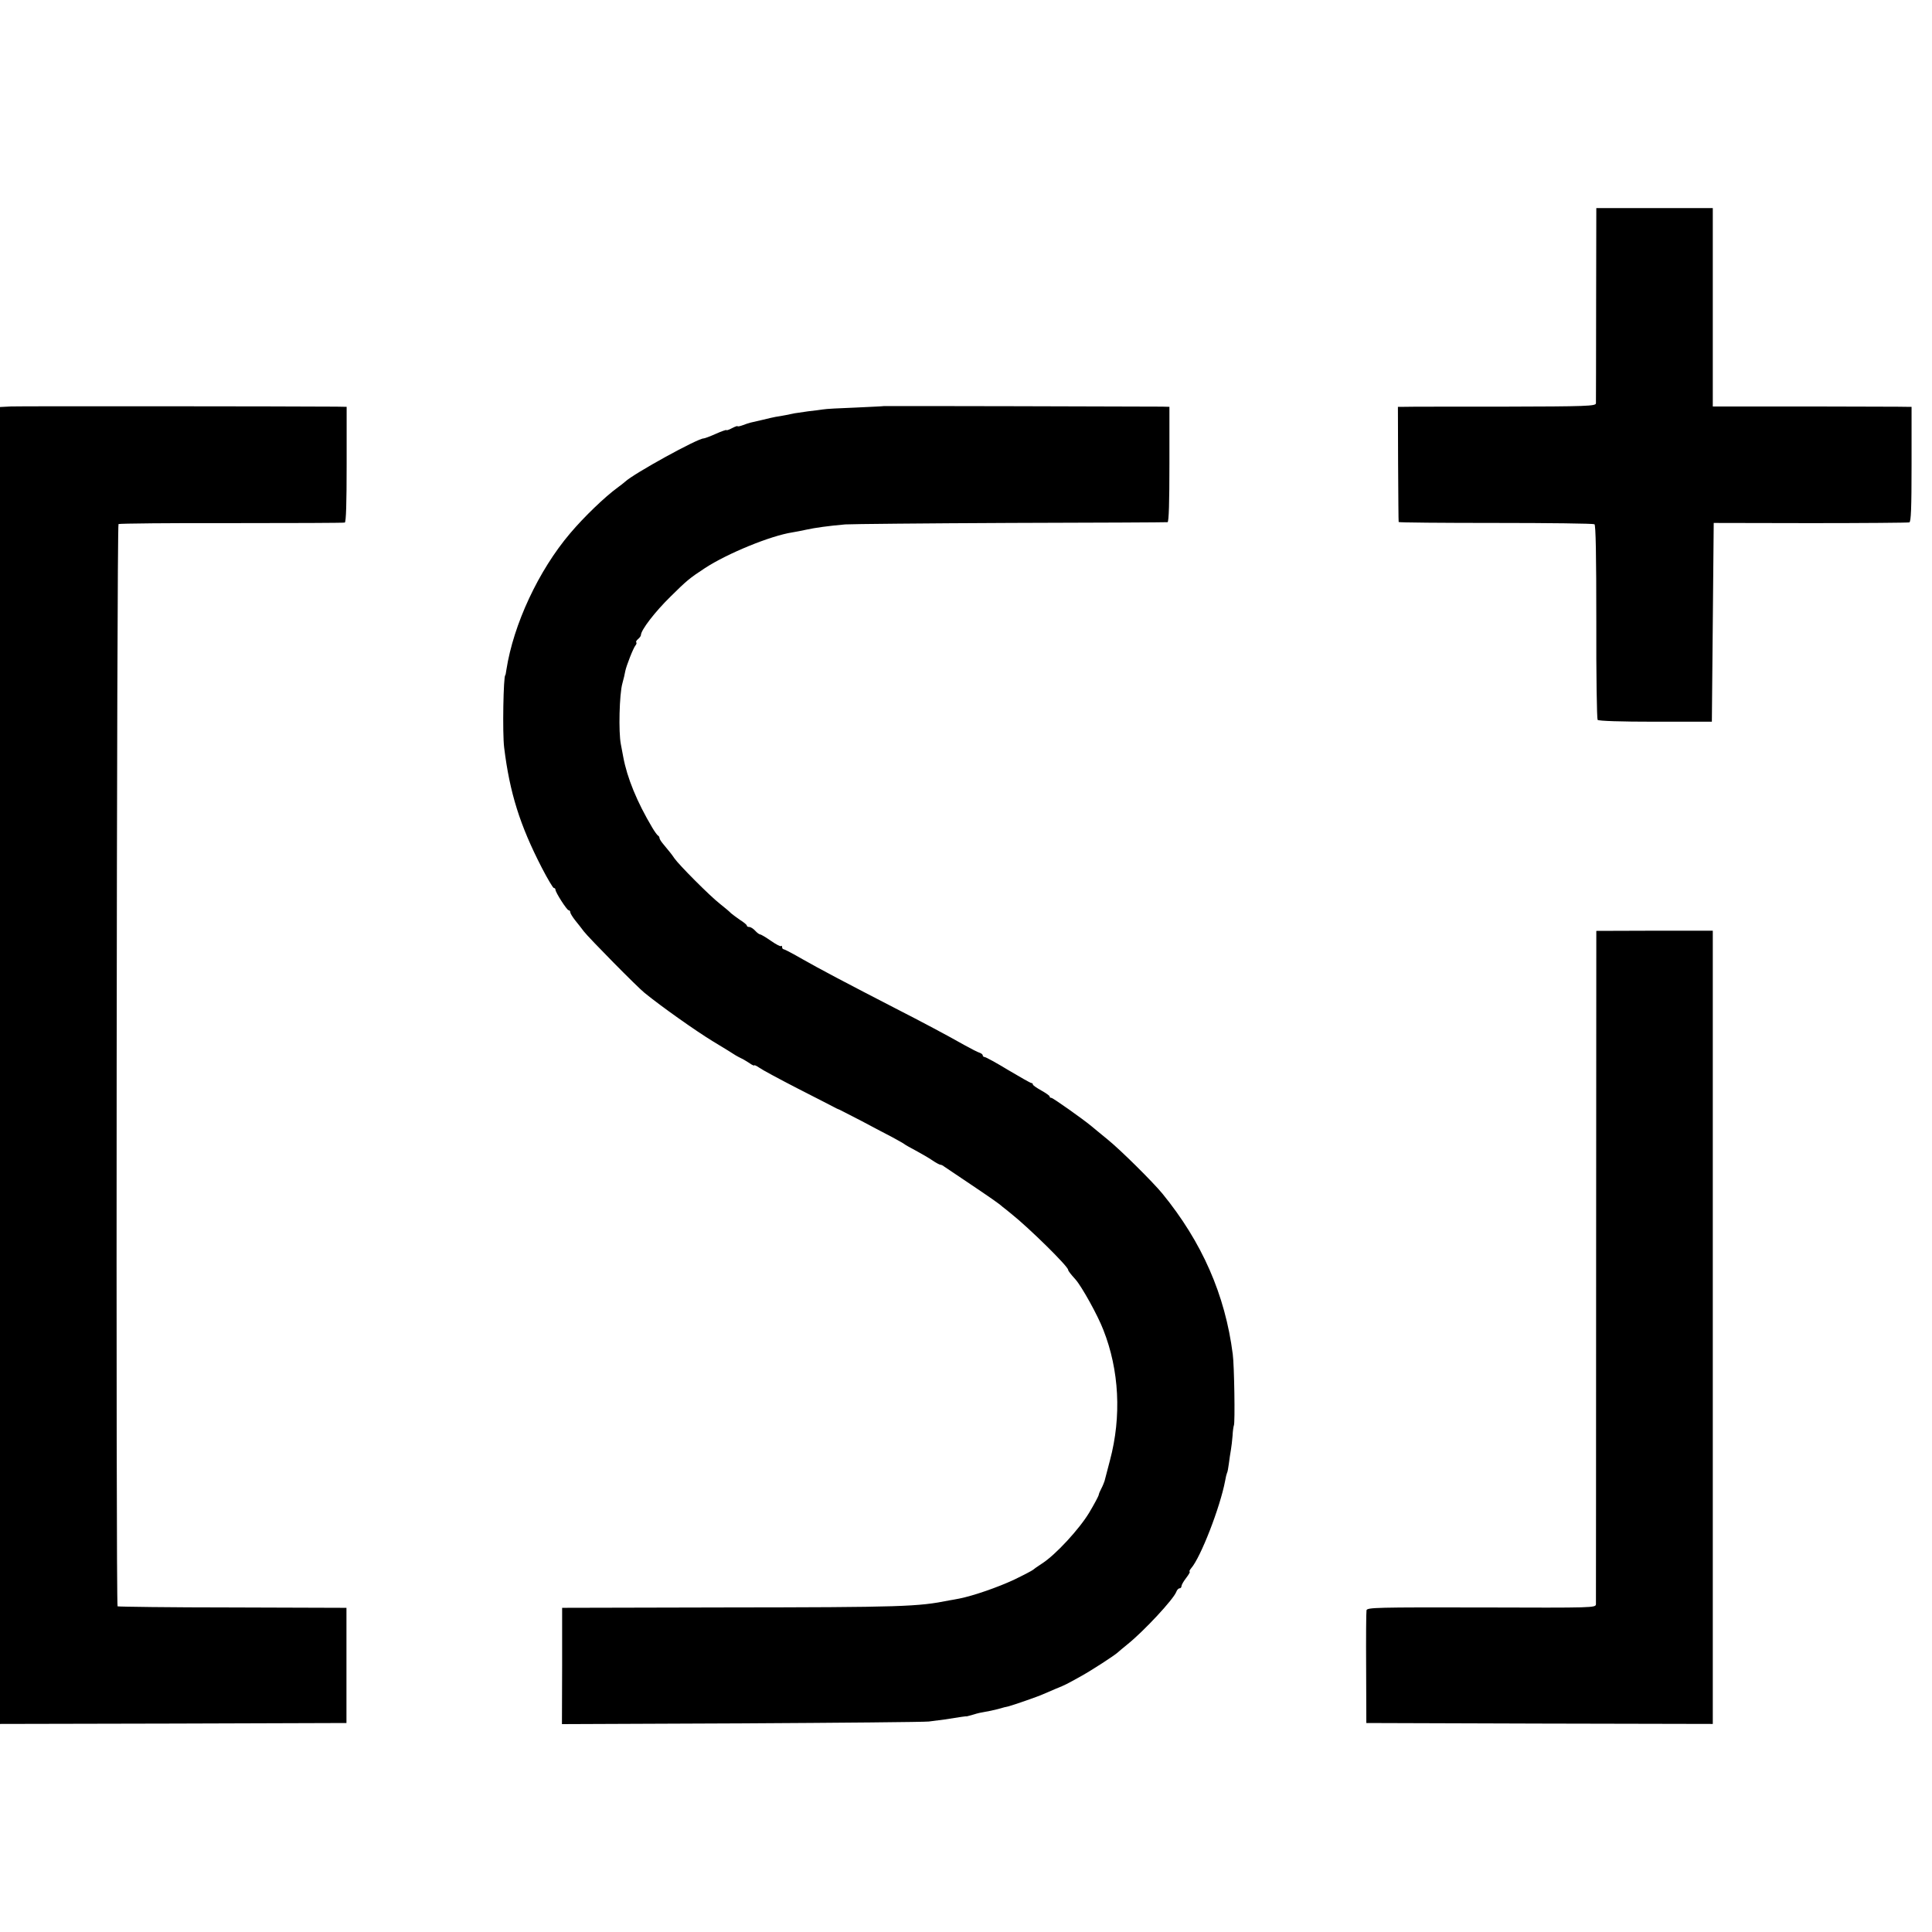<?xml version="1.0" standalone="no"?>
<!DOCTYPE svg PUBLIC "-//W3C//DTD SVG 20010904//EN"
 "http://www.w3.org/TR/2001/REC-SVG-20010904/DTD/svg10.dtd">
<svg version="1.0" xmlns="http://www.w3.org/2000/svg"
 width="1040pt" height="1040pt" viewBox="0 0 1040 1040"
 preserveAspectRatio="xMidYMid meet">
<g transform="translate(0,1040) scale(0.1,-0.1)"
fill="#000000" stroke="none">
<path d="M8592 8763 c0 -285 -1 -525 -1 -534 -1 -15 -45 -17 -503 -18 -277 0
-517 0 -533 -1 l-30 0 1 -307 c1 -170 2 -310 3 -313 0 -3 235 -5 522 -5 286 0
526 -3 532 -7 7 -4 10 -165 10 -525 -1 -285 3 -522 7 -528 5 -6 121 -10 312
-10 l303 0 5 535 5 535 520 -1 c286 0 526 2 533 4 9 3 12 75 12 313 l0 309
-22 0 c-13 1 -254 1 -535 2 l-513 0 0 534 0 534 -314 0 -313 0 -1 -517z"/>
<path d="M58 8212 l-58 -3 0 -3545 0 -3544 933 2 932 3 0 310 0 310 -613 2
c-338 0 -616 4 -619 6 -10 11 -5 5819 5 5826 6 3 280 6 609 5 329 0 603 1 609
3 7 3 10 105 10 313 l0 310 -56 1 c-251 2 -1708 3 -1752 1z"/>
<path d="M4757 8214 c-1 -1 -69 -4 -152 -8 -82 -3 -161 -7 -175 -10 -14 -2
-49 -7 -79 -10 -30 -4 -64 -9 -75 -11 -22 -5 -67 -14 -101 -19 -11 -2 -42 -9
-70 -16 -27 -6 -57 -13 -65 -15 -8 -2 -27 -8 -42 -14 -16 -6 -28 -8 -28 -5 0
2 -13 -2 -30 -11 -16 -9 -30 -13 -30 -10 0 2 -25 -6 -56 -20 -31 -14 -61 -25
-66 -25 -33 0 -376 -189 -423 -233 -7 -6 -25 -21 -41 -32 -67 -49 -179 -156
-255 -246 -170 -200 -305 -490 -343 -734 -2 -16 -5 -30 -6 -30 -10 0 -16 -314
-6 -390 30 -244 85 -418 203 -647 31 -60 60 -108 64 -108 5 0 9 -4 9 -9 0 -15
62 -111 71 -111 5 0 9 -5 9 -11 0 -6 12 -25 26 -43 14 -17 35 -44 47 -60 25
-33 289 -301 327 -331 91 -74 272 -202 365 -259 61 -37 117 -71 125 -77 8 -5
22 -12 30 -16 8 -3 27 -15 43 -25 15 -11 27 -16 27 -13 0 3 12 -2 28 -13 15
-11 108 -61 207 -112 99 -50 187 -96 195 -100 8 -5 22 -11 30 -14 8 -4 61 -31
117 -60 56 -30 130 -69 165 -87 35 -19 65 -36 68 -39 3 -3 30 -18 60 -34 30
-16 71 -40 90 -53 19 -13 38 -23 43 -23 4 0 13 -4 20 -10 7 -5 62 -42 122 -82
119 -80 173 -117 190 -133 7 -5 29 -23 50 -40 94 -75 305 -282 305 -301 0 -5
12 -21 40 -52 34 -39 119 -192 149 -270 86 -217 99 -467 36 -703 -14 -52 -27
-102 -29 -111 -3 -9 -10 -27 -17 -40 -7 -13 -14 -29 -15 -37 -2 -7 -24 -49
-51 -94 -53 -88 -181 -227 -253 -273 -25 -16 -47 -32 -50 -35 -3 -3 -48 -27
-100 -52 -87 -41 -220 -87 -295 -102 -16 -3 -41 -8 -55 -10 -169 -34 -248 -37
-1218 -38 l-866 -2 0 -313 -1 -313 965 4 c531 3 985 7 1010 10 25 3 63 8 85
11 89 14 115 18 120 17 2 0 19 5 37 10 18 6 45 12 60 14 15 2 46 9 70 15 24 7
50 14 58 15 20 5 160 53 185 65 11 5 43 18 70 30 54 22 53 22 136 68 59 33
176 109 195 126 7 6 31 27 55 46 89 72 246 241 261 281 4 11 12 19 18 19 5 0
10 5 10 12 0 6 11 26 26 45 14 18 22 33 18 33 -4 0 0 8 8 18 51 58 156 328
183 471 3 19 8 38 10 42 3 4 7 27 10 50 3 24 8 58 11 74 3 17 7 51 9 77 1 25
5 50 7 55 7 11 2 327 -6 383 -41 321 -166 604 -379 865 -52 63 -226 236 -297
293 -36 29 -74 61 -85 70 -47 39 -207 152 -215 152 -6 0 -10 3 -10 8 0 4 -20
18 -45 32 -25 14 -45 28 -45 32 0 5 -4 8 -8 8 -5 0 -61 32 -125 70 -64 39
-121 70 -127 70 -5 0 -10 4 -10 9 0 5 -8 11 -17 14 -10 3 -47 22 -83 42 -88
50 -231 126 -370 197 -256 132 -410 213 -499 264 -52 30 -98 54 -102 54 -5 0
-9 5 -9 12 0 6 -3 9 -6 5 -3 -3 -28 10 -55 29 -27 19 -53 34 -57 34 -5 0 -17
9 -27 20 -10 11 -24 20 -32 20 -7 0 -13 3 -13 8 0 4 -17 18 -38 31 -20 14 -41
30 -47 35 -5 6 -32 29 -60 51 -55 43 -221 210 -245 245 -14 21 -24 33 -62 79
-10 12 -18 25 -18 30 0 5 -4 11 -8 13 -4 2 -18 21 -31 43 -82 138 -135 267
-156 380 -2 11 -8 42 -13 69 -13 65 -8 269 8 326 7 25 14 55 16 68 6 29 43
124 55 138 5 6 7 13 4 16 -3 3 1 11 10 18 8 7 15 16 15 21 0 27 75 125 161
209 85 84 100 97 184 152 121 79 353 174 470 192 19 3 54 10 77 15 45 10 117
20 208 28 30 2 431 6 890 8 459 1 840 3 845 4 7 1 10 110 10 311 l0 310 -40 1
c-85 1 -1497 4 -1498 3z"/>
<path d="M8592 3587 c0 -991 -1 -1811 -1 -1822 -1 -20 -7 -20 -616 -18 -564 1
-615 0 -619 -15 -2 -10 -3 -150 -2 -312 l1 -295 933 -3 932 -2 0 2135 0 2135
-314 0 -313 -1 -1 -1802z"/>
</g>
</svg>
